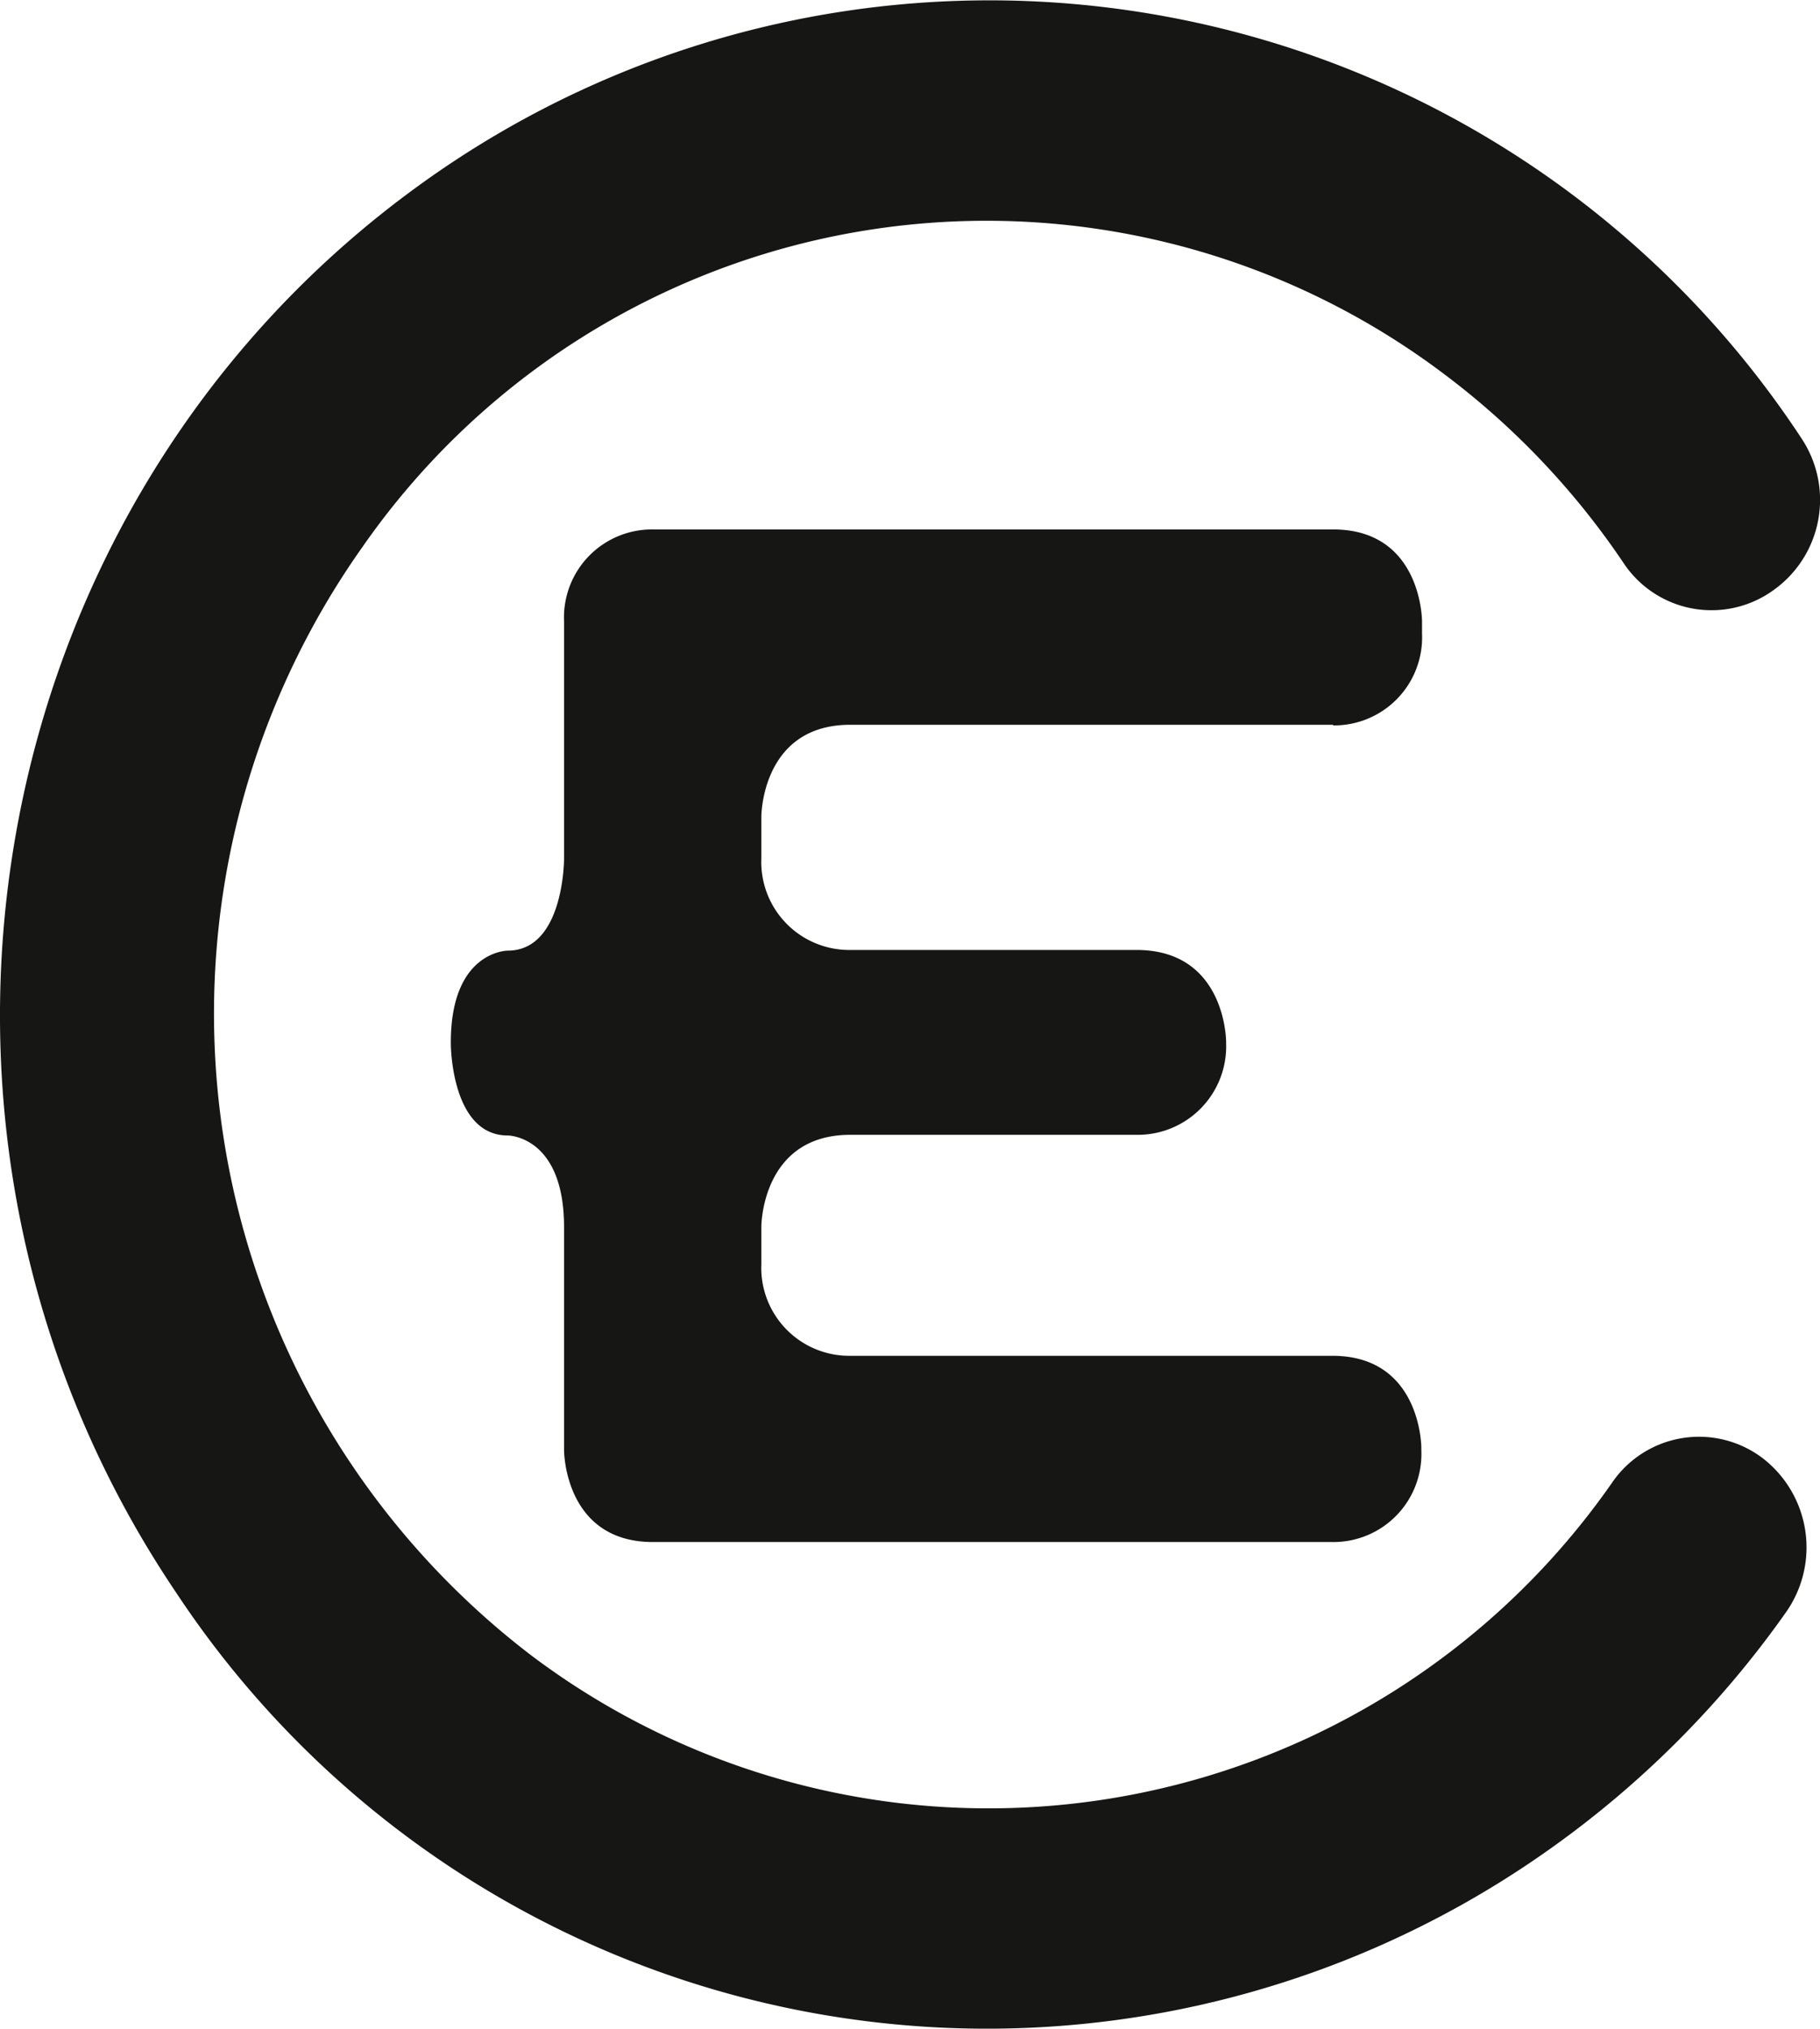 <svg xmlns="http://www.w3.org/2000/svg" width="78.064" height="87" viewBox="0 0 78.064 87">
  <g id="EC-Logo_weiß" data-name="EC-Logo weiß" transform="translate(-156.005 -2.813)">
    <path id="Pfad_40748" data-name="Pfad 40748" d="M258.743,87.4a3.773,3.773,0,0,0,3.814-3.933v-.536s0-3.933-3.814-3.933H229.571a3.773,3.773,0,0,0-3.814,3.933V93.124s0,3.933-2.414,3.933c0,0-2.443,0-2.443,3.933v.06s0,3.933,2.443,3.933c0,0,2.414,0,2.414,3.933v9.565s0,3.933,3.814,3.933h29.142a3.773,3.773,0,0,0,3.814-3.933v-.119s0-3.933-3.814-3.933H238.033a3.773,3.773,0,0,1-3.814-3.933v-1.609s0-3.933,3.814-3.933H250.31a3.793,3.793,0,0,0,3.844-3.933v-.06s0-3.933-3.844-3.933H238.033a3.773,3.773,0,0,1-3.814-3.933V91.306s0-3.933,3.814-3.933h20.709Z" transform="translate(-45.558 -53.485)" fill="#161615"/>
    <path id="Pfad_40749" data-name="Pfad 40749" d="M233.238,21.552a41.691,41.691,0,0,0-58.969-11c-19.249,13.677-24.046,40.763-10.727,60.518a41.691,41.691,0,0,0,58.969,11,42.357,42.357,0,0,0,10.1-10.131,4.831,4.831,0,0,0-1.013-6.615,4.517,4.517,0,0,0-6.436,1.043,32.6,32.6,0,0,1-46.335,7.449,34.621,34.621,0,0,1-7.271-47.557,32.6,32.6,0,0,1,46.335-7.449,33.521,33.521,0,0,1,7.747,8.135,4.529,4.529,0,0,0,6.406,1.192,4.751,4.751,0,0,0,1.192-6.585" transform="translate(0 0)" fill="#161615"/>
  </g>
</svg>
